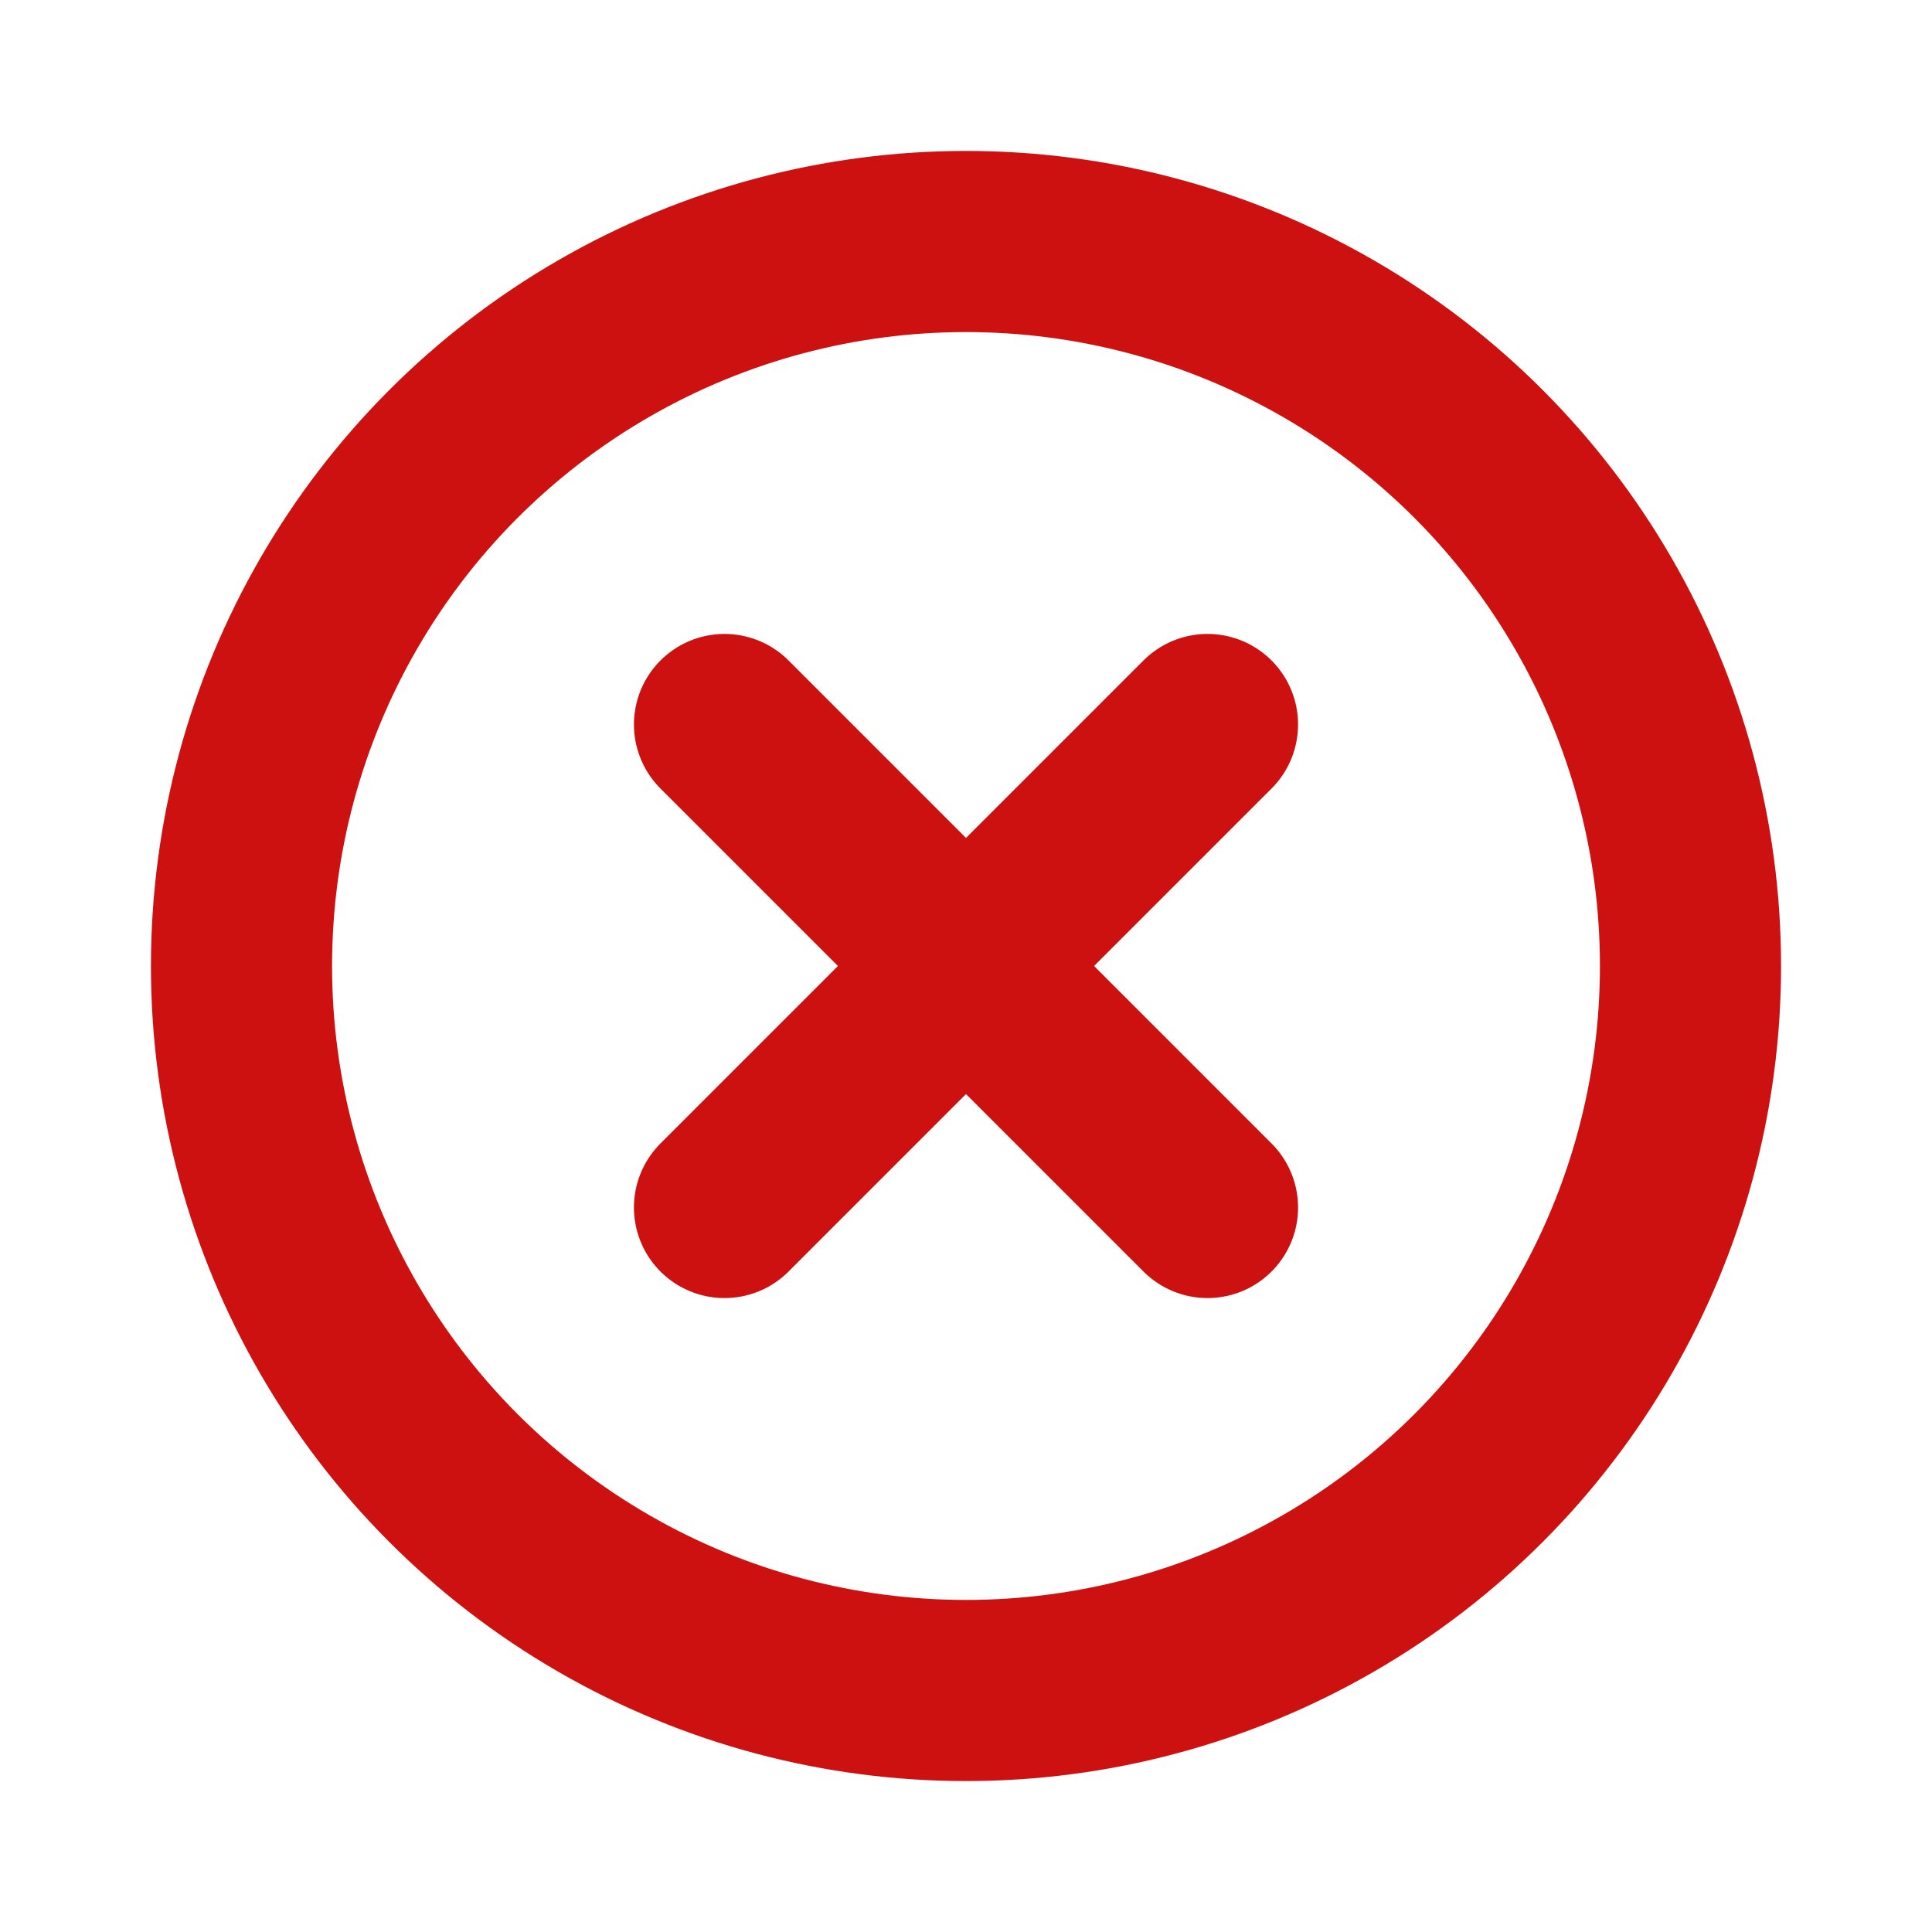 <svg xmlns="http://www.w3.org/2000/svg" width="192" height="192" fill="#cd1111" viewBox="0 0 256 256"><rect width="256" height="256" fill="none"></rect><circle cx="128" cy="128" r="96" fill="none" stroke="#cd1111" stroke-linecap="round" stroke-linejoin="round" stroke-width="24"></circle><line x1="160" y1="96" x2="96" y2="160" fill="none" stroke="#cd1111" stroke-linecap="round" stroke-linejoin="round" stroke-width="24"></line><line x1="160" y1="160" x2="96" y2="96" fill="none" stroke="#cd1111" stroke-linecap="round" stroke-linejoin="round" stroke-width="24"></line></svg>